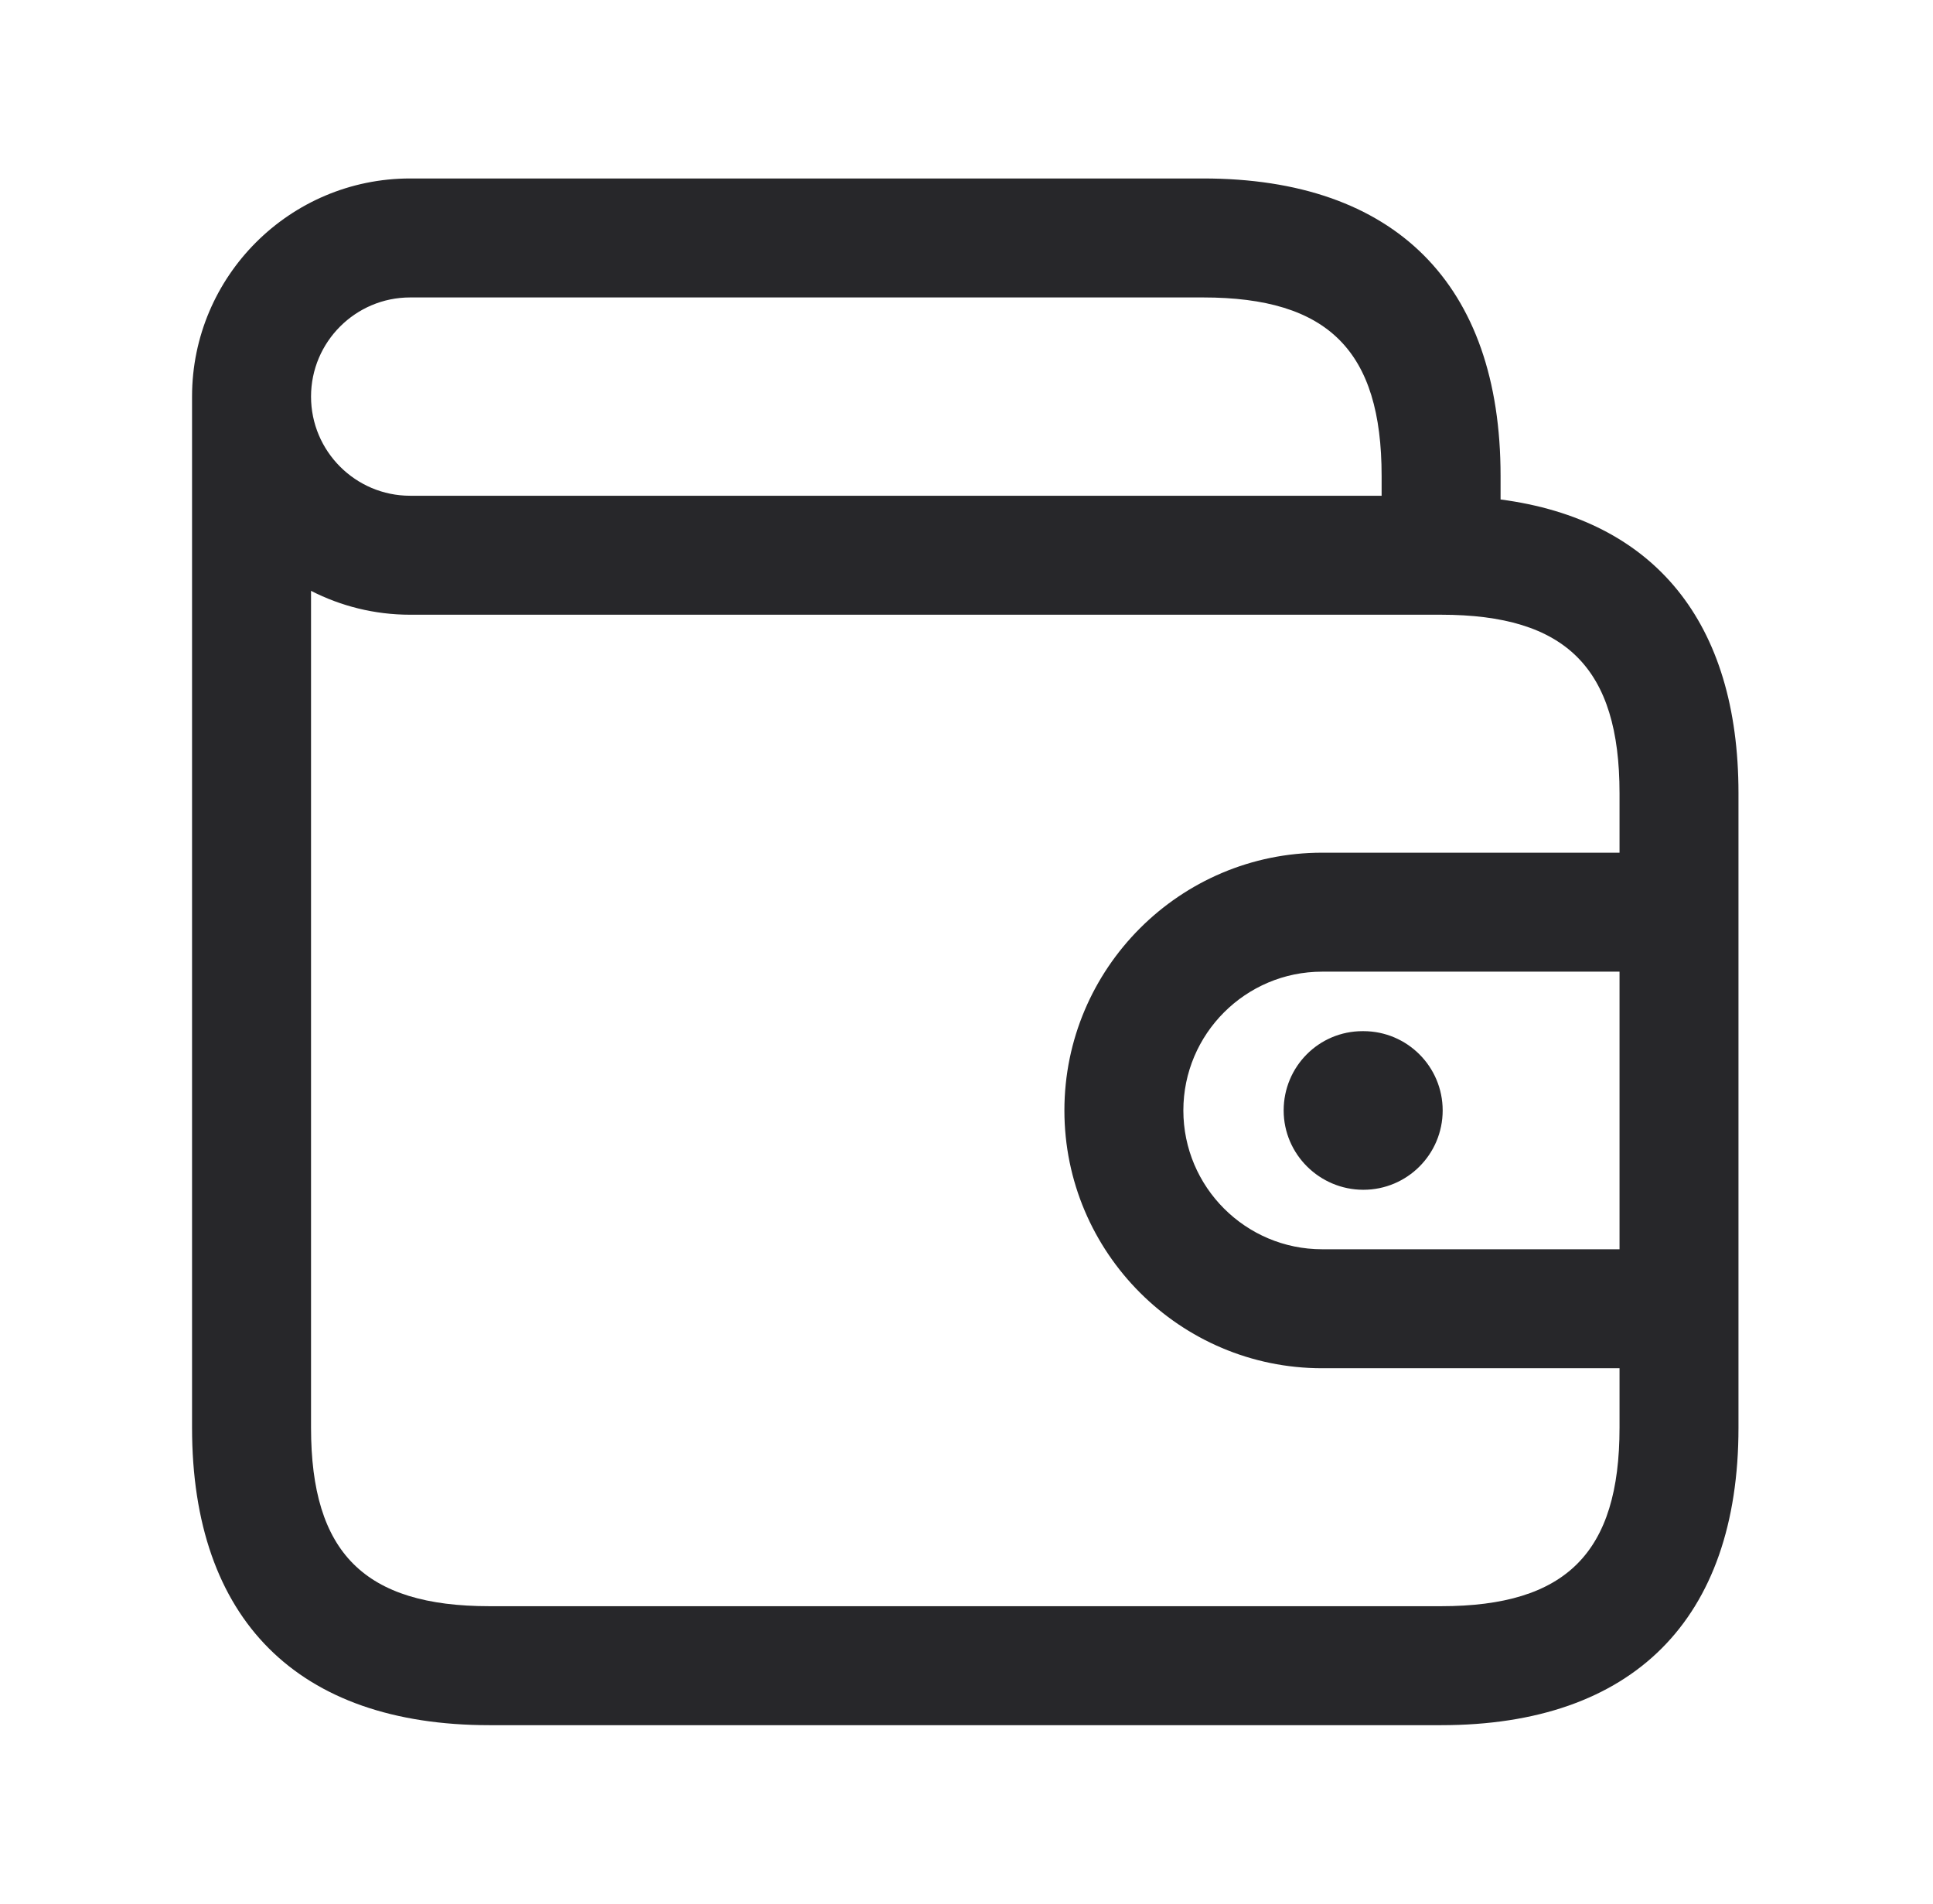 <svg xmlns="http://www.w3.org/2000/svg" fill="none" viewBox="0 0 65 64" height="64" width="65">
<g id="Icon Wallet">
<g id="Group 1000002004">
<path fill="#27272A" d="M50.459 16.792V16C50.459 9.552 46.907 6 40.459 6H13.792C9.746 6 6.458 9.288 6.458 13.333V48C6.458 54.448 10.011 58 16.459 58H48.459C54.907 58 58.459 54.448 58.459 48V26.667C58.459 20.92 55.637 17.475 50.459 16.792ZM54.459 42H44.459C41.885 42 39.792 39.907 39.792 37.333C39.792 34.76 41.885 32.667 44.459 32.667H54.459V42ZM13.792 10H40.459C44.664 10 46.459 11.795 46.459 16V16.667H13.792C11.954 16.667 10.459 15.171 10.459 13.333C10.459 11.496 11.954 10 13.792 10ZM48.459 54H16.459C12.253 54 10.459 52.205 10.459 48V19.864C11.459 20.376 12.592 20.667 13.792 20.667H48.459C52.664 20.667 54.459 22.461 54.459 26.667V28.667H44.459C39.68 28.667 35.792 32.555 35.792 37.333C35.792 42.112 39.68 46 44.459 46H54.459V48C54.459 52.205 52.664 54 48.459 54ZM45.819 34.667H45.845C47.32 34.667 48.512 35.861 48.512 37.333C48.512 38.805 47.32 40 45.845 40C44.373 40 43.165 38.805 43.165 37.333C43.165 35.861 44.346 34.667 45.819 34.667Z" id="wallet"></path>
</g>
</g>
</svg>
